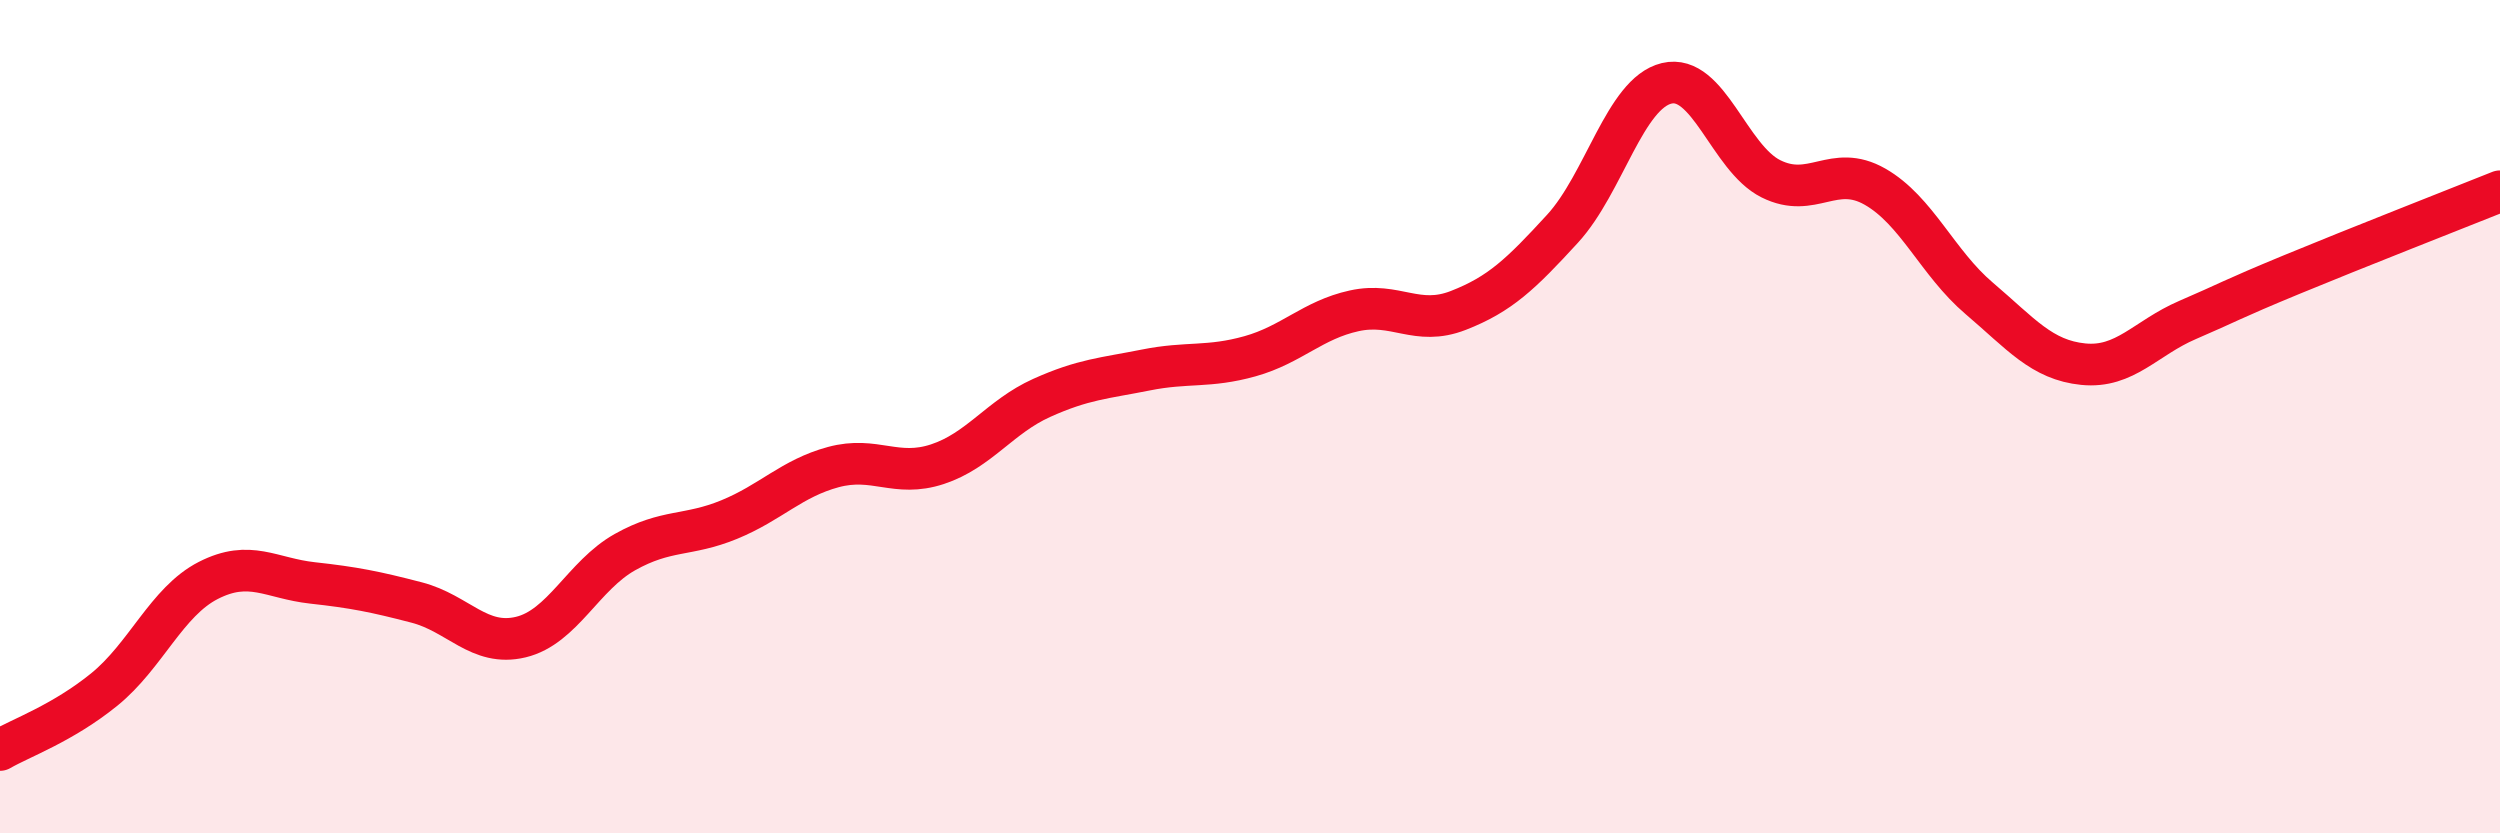 
    <svg width="60" height="20" viewBox="0 0 60 20" xmlns="http://www.w3.org/2000/svg">
      <path
        d="M 0,18 C 0.5,17.71 1.5,17.36 2.5,16.55 C 3.5,15.74 4,14.44 5,13.93 C 6,13.42 6.5,13.88 7.5,13.99 C 8.5,14.1 9,14.2 10,14.46 C 11,14.72 11.5,15.53 12.5,15.29 C 13.5,15.05 14,13.81 15,13.25 C 16,12.69 16.5,12.88 17.5,12.47 C 18.5,12.06 19,11.48 20,11.21 C 21,10.94 21.5,11.47 22.5,11.14 C 23.5,10.81 24,10 25,9.55 C 26,9.1 26.5,9.08 27.5,8.88 C 28.5,8.68 29,8.83 30,8.55 C 31,8.27 31.5,7.68 32.5,7.46 C 33.5,7.24 34,7.84 35,7.45 C 36,7.06 36.5,6.58 37.5,5.49 C 38.5,4.4 39,2.24 40,2 C 41,1.76 41.5,3.79 42.5,4.29 C 43.5,4.79 44,3.91 45,4.48 C 46,5.05 46.5,6.31 47.5,7.16 C 48.5,8.01 49,8.64 50,8.74 C 51,8.84 51.5,8.11 52.5,7.68 C 53.5,7.25 53.5,7.21 55,6.59 C 56.5,5.97 59,4.99 60,4.59L60 20L0 20Z"
        fill="#EB0A25"
        opacity="0.1"
        stroke-linecap="round"
        stroke-linejoin="round"
      />
      <path
        d="M 0,18 C 0.5,17.71 1.5,17.36 2.5,16.55 C 3.5,15.74 4,14.44 5,13.93 C 6,13.42 6.5,13.88 7.5,13.99 C 8.5,14.1 9,14.2 10,14.46 C 11,14.72 11.5,15.53 12.5,15.29 C 13.5,15.05 14,13.81 15,13.25 C 16,12.69 16.5,12.88 17.5,12.47 C 18.5,12.06 19,11.48 20,11.21 C 21,10.94 21.5,11.47 22.5,11.14 C 23.5,10.81 24,10 25,9.55 C 26,9.1 26.5,9.08 27.5,8.88 C 28.5,8.68 29,8.83 30,8.55 C 31,8.27 31.5,7.68 32.5,7.46 C 33.5,7.24 34,7.84 35,7.45 C 36,7.06 36.5,6.58 37.5,5.49 C 38.5,4.4 39,2.24 40,2 C 41,1.76 41.5,3.79 42.5,4.29 C 43.5,4.79 44,3.91 45,4.48 C 46,5.05 46.5,6.31 47.5,7.16 C 48.5,8.01 49,8.64 50,8.74 C 51,8.84 51.5,8.11 52.5,7.68 C 53.5,7.25 53.5,7.21 55,6.59 C 56.5,5.97 59,4.99 60,4.59"
        stroke="#EB0A25"
        stroke-width="1"
        fill="none"
        stroke-linecap="round"
        stroke-linejoin="round"
      />
    </svg>
  